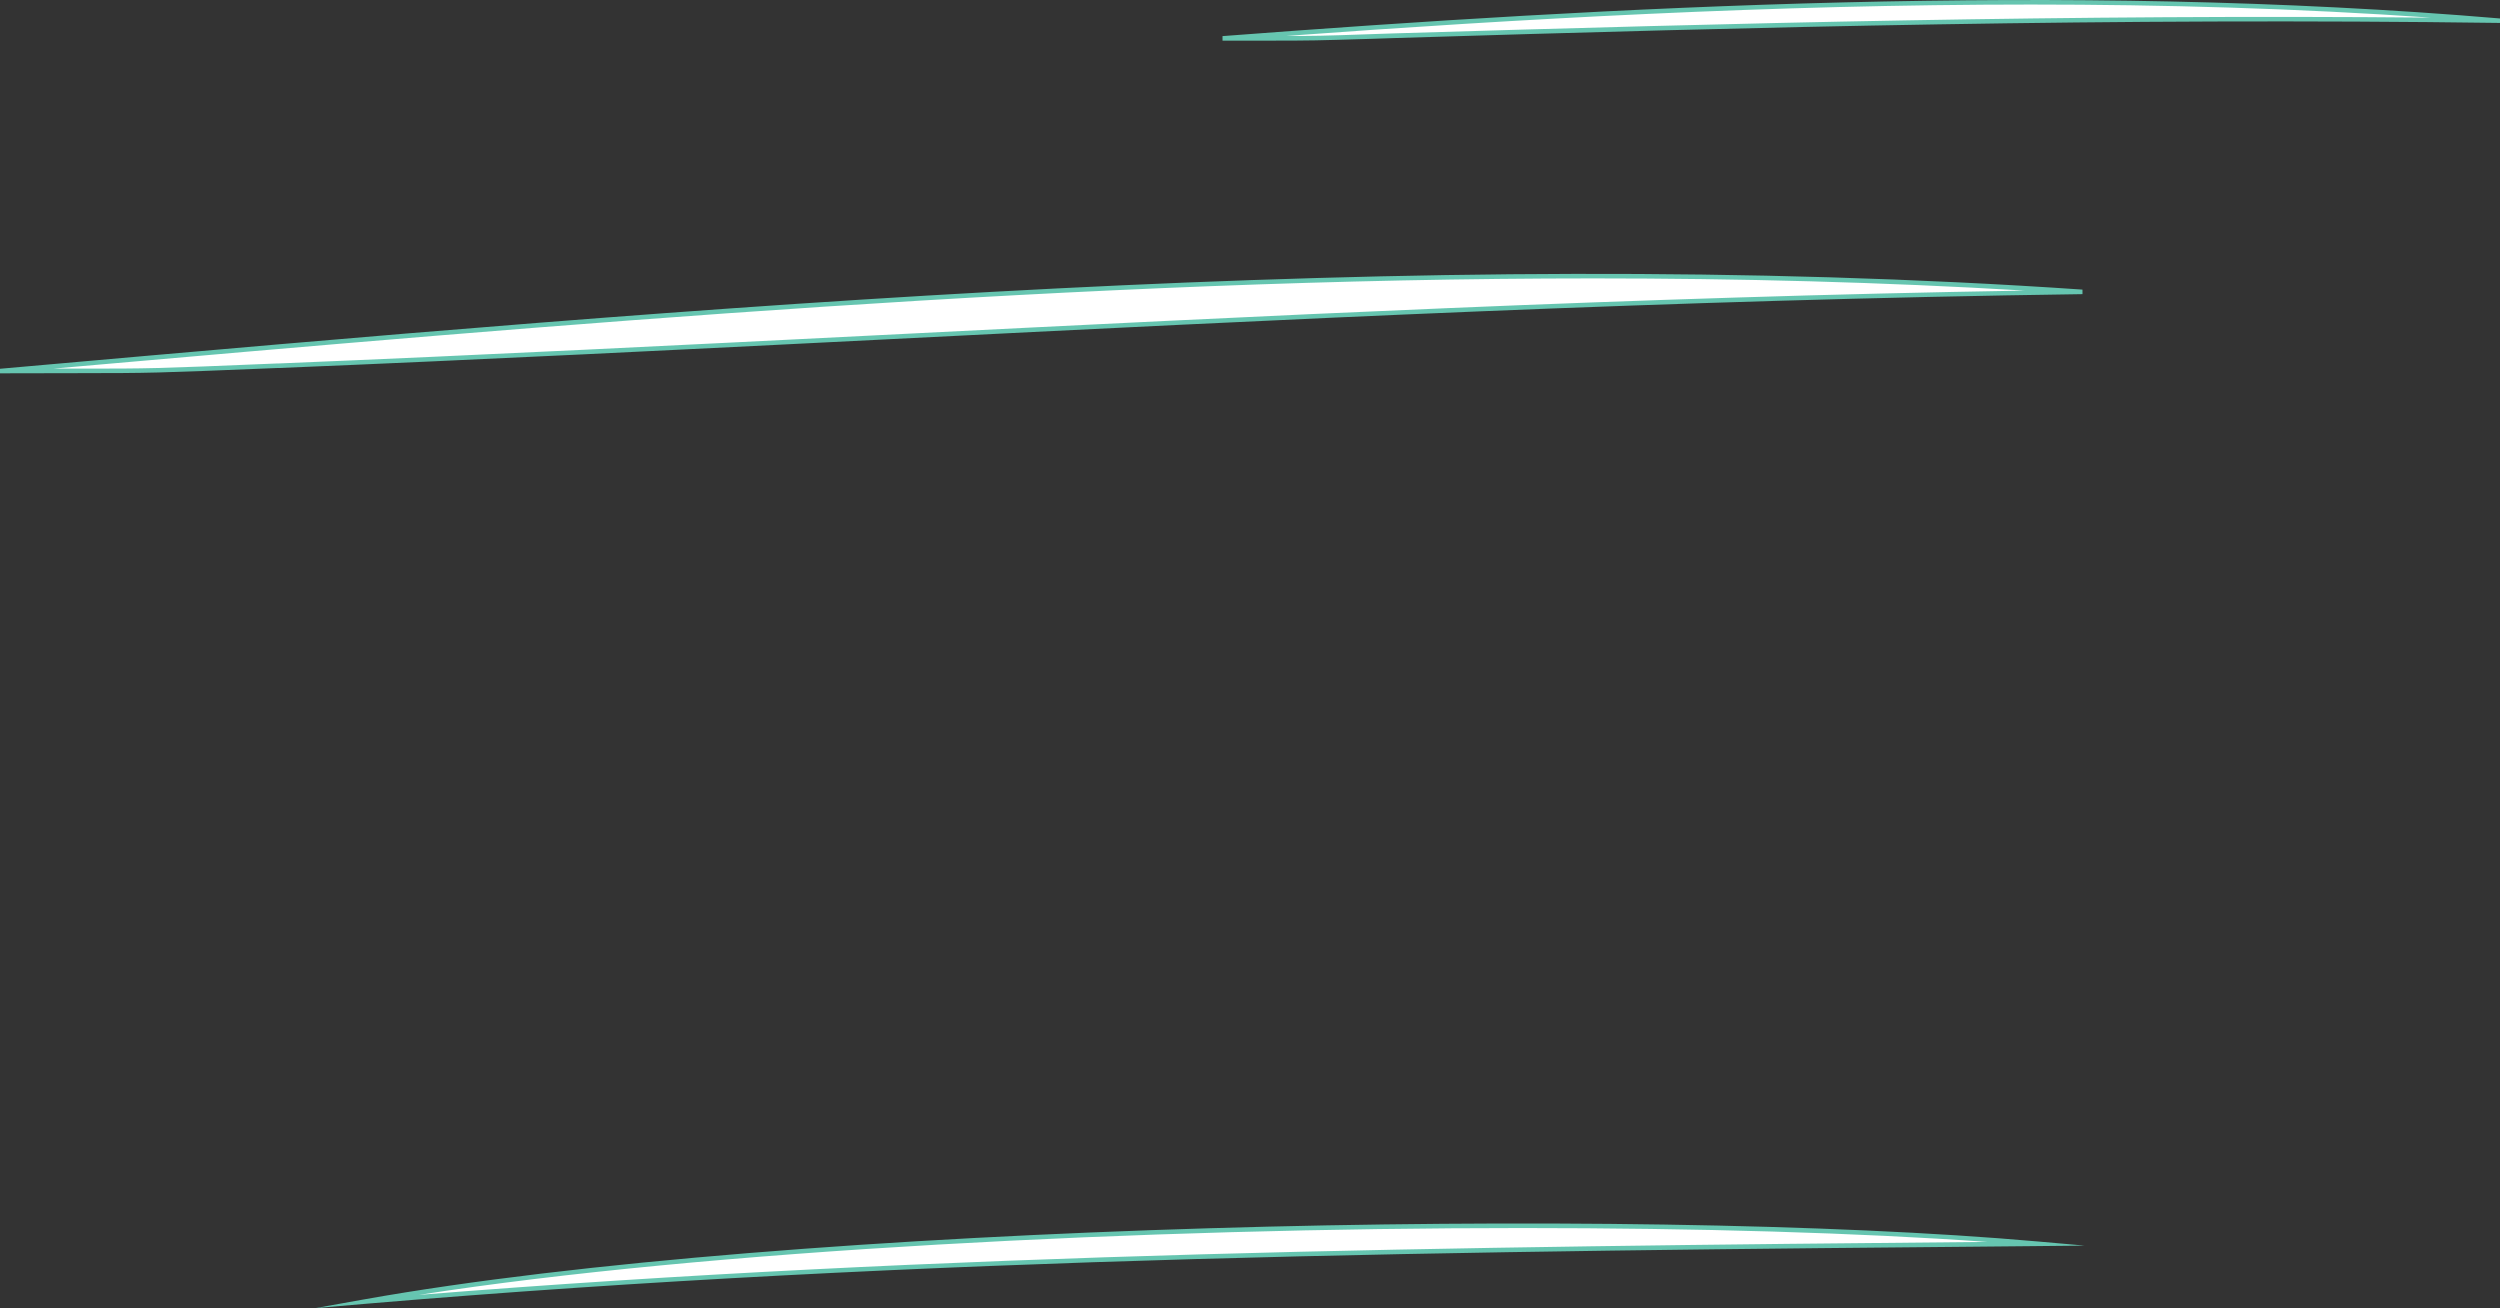 <svg xmlns="http://www.w3.org/2000/svg" viewBox="0 0 330.28 172.82"><rect x="0" y="0" width="330.28" height="172.82" fill="#333333" stroke="none"/><defs><style>.cls-1{fill:#fff;fill-rule:evenodd;}.cls-2{fill:#66c5b0;}</style></defs><g id="Layer_2" data-name="Layer 2"><g id="Layer_1-2" data-name="Layer 1"><path class="cls-1" d="M330.26,2.73c-50.39-.69-95.91.47-146.1,2-13.56.41-8.86.3-22.65.36C216.62.88,275.2-1.94,330.26,2.73Z"/><path class="cls-2" d="M161.51,5.37l0-.6C212.69.88,272.79-2.44,330.28,2.44l0,.59c-51.18-.7-98.31.54-146.08,2l-3,.1c-7.68.23-7.68.23-13.12.24ZM268.31.6c-34.1,0-67.68,1.9-98.4,4.15,3.72,0,4.57,0,11.26-.24l3-.1c44.92-1.35,89.26-2.53,137-2.08C303.59,1.11,285.88.6,268.31.6Z"/><path class="cls-1" d="M269.27,164.32c-74.68.68-146.53,1.31-221.15,7.64C102.49,162.27,213.64,159.39,269.27,164.32Z"/><path class="cls-2" d="M41.64,172.82l6.43-1.15c56.56-10.09,167.27-12.43,221.22-7.65l6.13.54-6.91.07c-75.08.68-146,1.32-220.36,7.63Zm159.48-10.58c-49.85,0-107.61,2.89-145.78,8.83,69.78-5.6,136.73-6.35,207.18-7C245.57,162.86,224.19,162.24,201.12,162.24Z"/><path class="cls-1" d="M275.1,38.56C193,39.72,118,45,36.77,48.31,15.87,49.17,21.31,49,0,49,89.42,41.12,185.77,32.46,275.1,38.56Z"/><path class="cls-2" d="M0,49.32l0-.6,2.7-.24c90.44-8,184-16.26,272.42-10.22l0,.6c-54.71.77-105.16,3.31-158.57,6-25.88,1.3-52.63,2.65-79.75,3.76H36.6c-16.44.67-16.44.67-26.4.68ZM210.54,36.78c-67.23,0-136.19,6-203.52,11.92H10.2c9.94,0,9.94,0,26.37-.68h.19c27.11-1.11,53.87-2.46,79.74-3.76,50.94-2.56,99.19-5,151-5.87C248.72,37.27,229.7,36.78,210.54,36.78Z"/></g></g></svg>